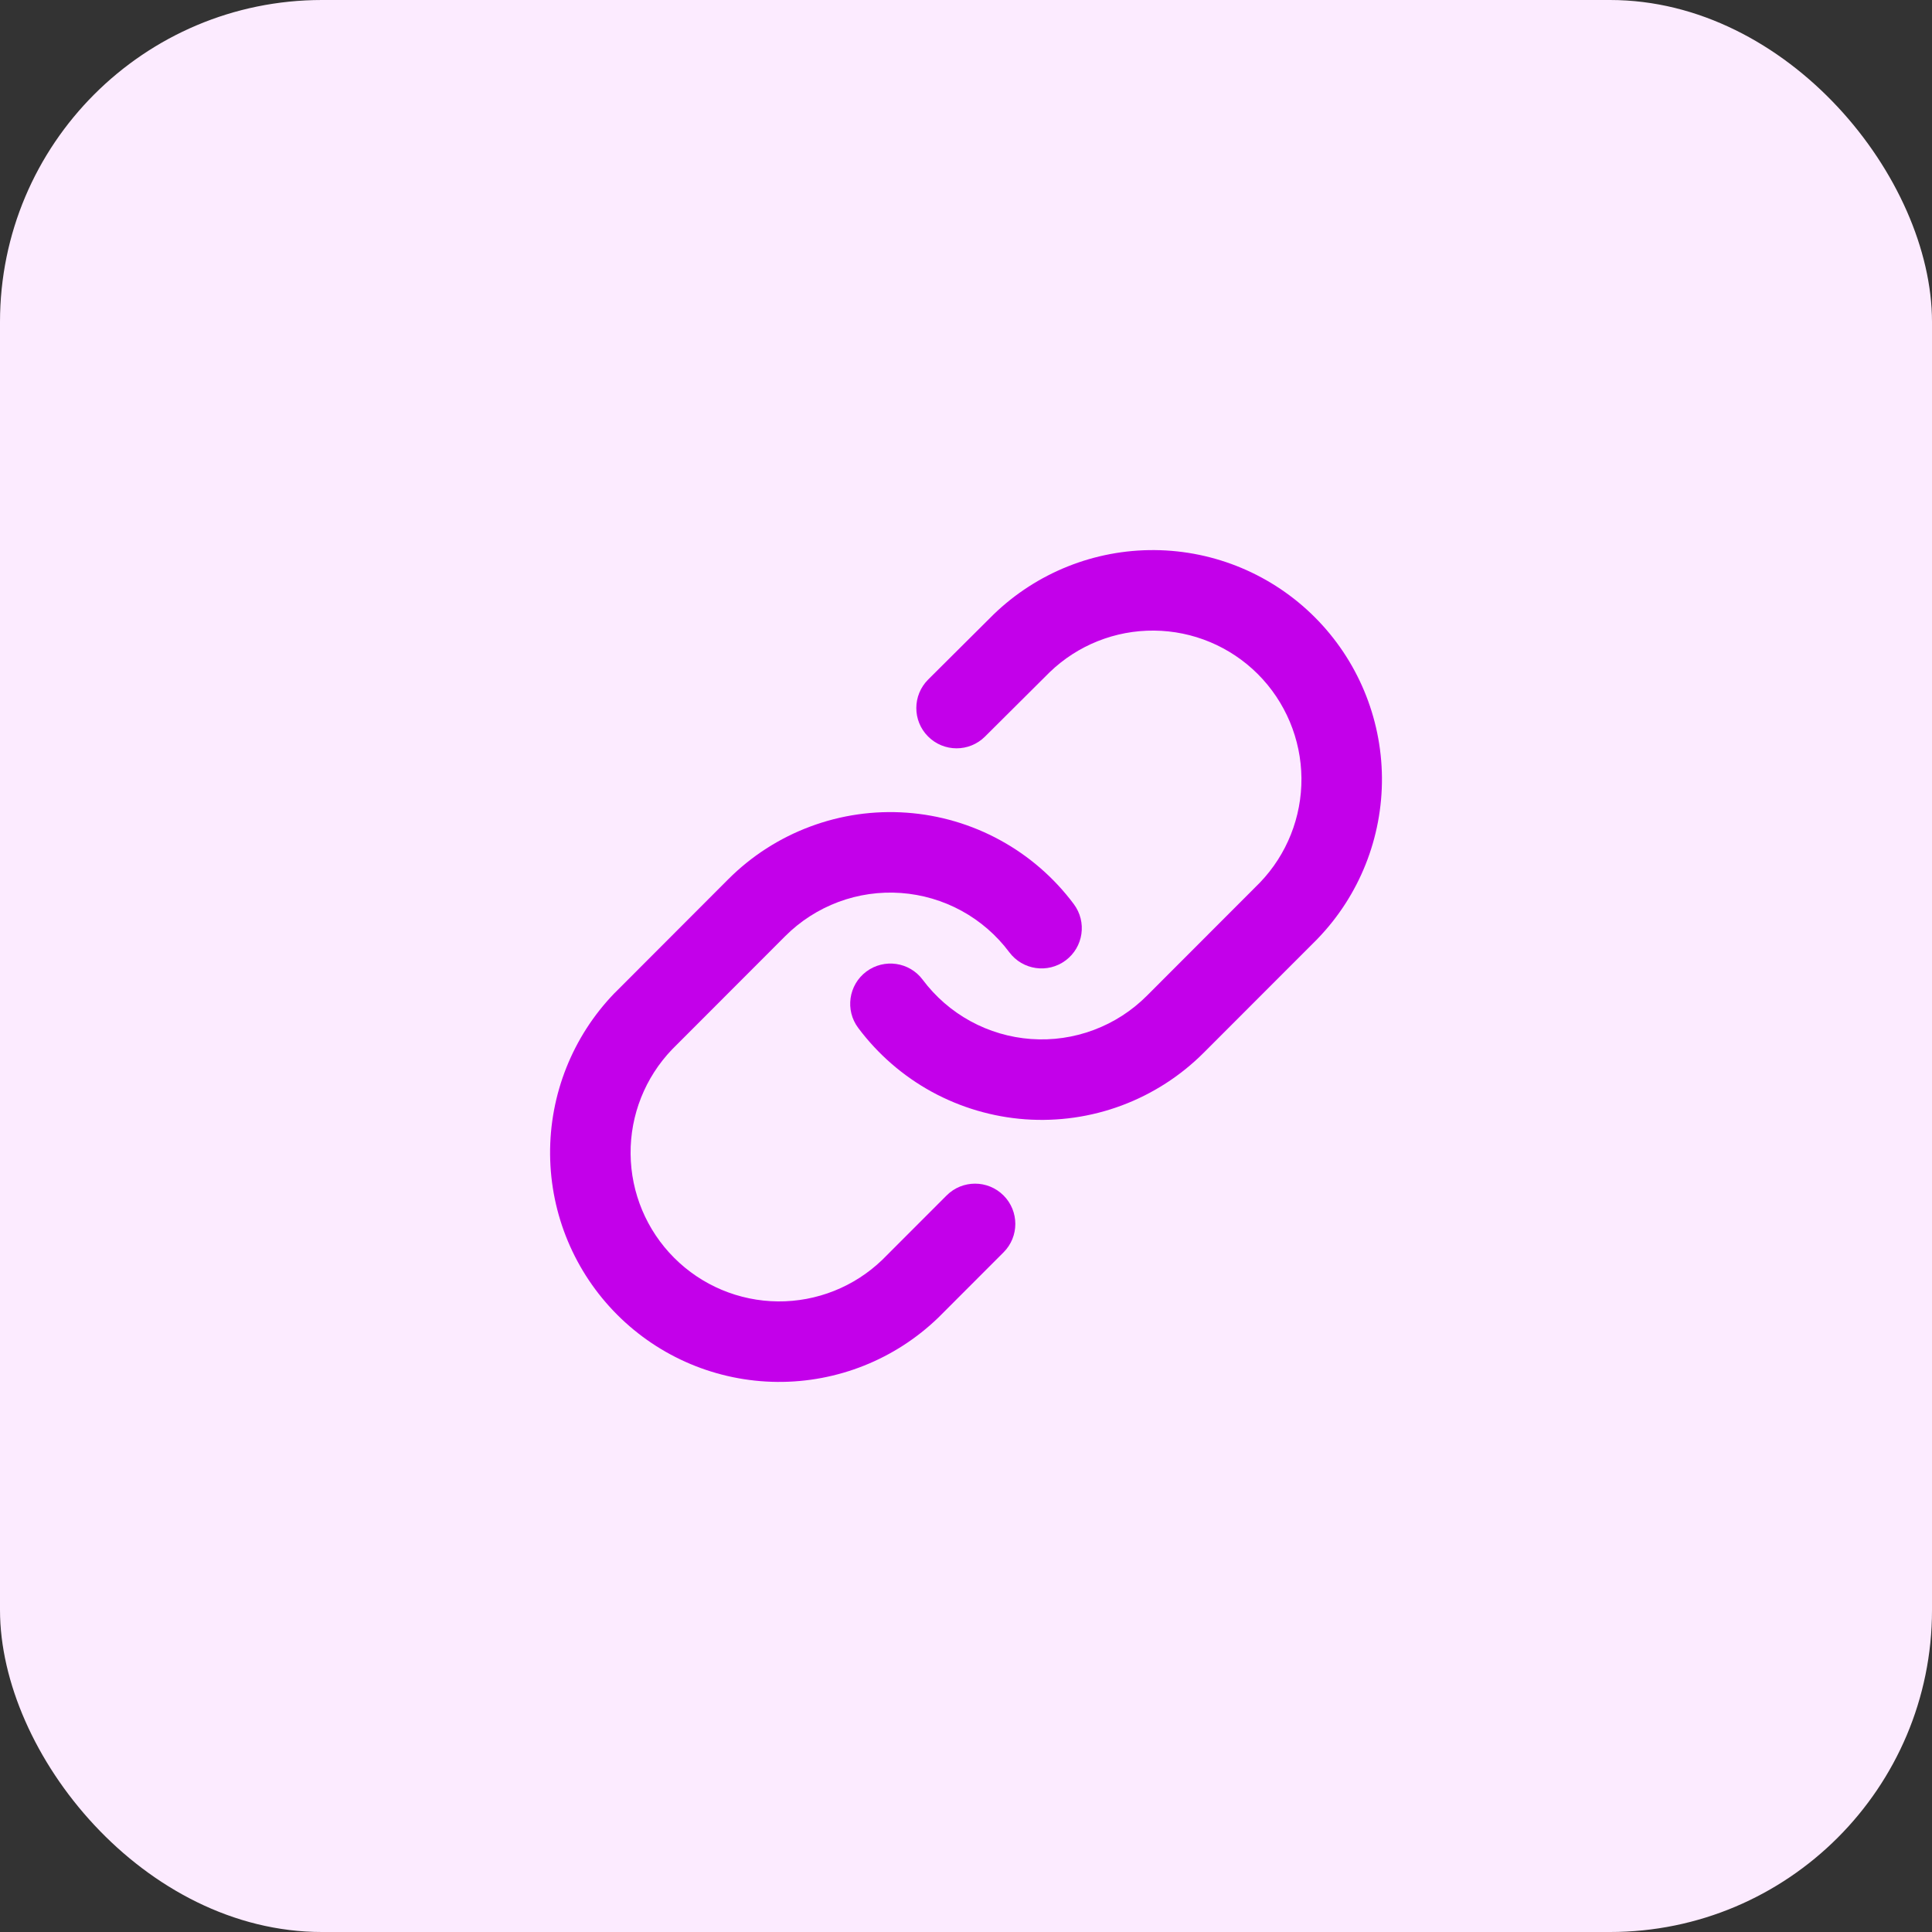<svg width="48" height="48" viewBox="0 0 48 48" fill="none" xmlns="http://www.w3.org/2000/svg">
<rect x="0" y="0" width="48" height="48" fill="#333333" stroke="none"/>
<rect width="48" height="48" rx="8" fill="#FCEBFF"/>
<path d="M28.69 13.667C27.197 13.654 25.759 14.228 24.685 15.266L23.06 16.883C22.669 17.273 22.667 17.906 23.057 18.297C23.447 18.689 24.08 18.69 24.471 18.301L26.08 16.7C26.776 16.029 27.707 15.658 28.673 15.667C29.641 15.675 30.567 16.064 31.252 16.749C31.936 17.435 32.325 18.362 32.334 19.332C32.342 20.299 31.972 21.231 31.302 21.928L28.493 24.74C28.118 25.115 27.668 25.405 27.172 25.59C26.676 25.776 26.145 25.852 25.617 25.814C25.089 25.776 24.576 25.625 24.111 25.371C23.646 25.117 23.241 24.765 22.924 24.341C22.594 23.898 21.967 23.808 21.524 24.138C21.082 24.469 20.991 25.096 21.322 25.538C21.811 26.192 22.435 26.734 23.151 27.126C23.868 27.517 24.66 27.75 25.474 27.809C26.289 27.867 27.106 27.75 27.871 27.464C28.636 27.178 29.331 26.731 29.908 26.153L32.724 23.335L32.736 23.322C33.773 22.248 34.346 20.808 34.334 19.315C34.321 17.821 33.722 16.392 32.667 15.336C31.611 14.279 30.183 13.68 28.69 13.667Z" fill="#C300EA"/>
<path d="M22.526 20.191C21.712 20.132 20.894 20.25 20.129 20.536C19.364 20.821 18.669 21.268 18.092 21.846L15.277 24.665L15.264 24.677C14.227 25.752 13.654 27.191 13.667 28.685C13.68 30.178 14.278 31.607 15.334 32.664C16.389 33.721 17.817 34.32 19.31 34.333C20.803 34.346 22.242 33.772 23.315 32.733L24.933 31.114C25.323 30.724 25.323 30.091 24.932 29.7C24.541 29.31 23.908 29.31 23.518 29.701L21.919 31.301C21.223 31.971 20.293 32.341 19.328 32.333C18.36 32.325 17.433 31.936 16.749 31.25C16.064 30.565 15.675 29.637 15.667 28.667C15.658 27.7 16.029 26.769 16.698 26.072L19.508 23.259C19.882 22.884 20.333 22.595 20.829 22.409C21.325 22.224 21.855 22.148 22.383 22.186C22.911 22.224 23.425 22.375 23.89 22.629C24.354 22.883 24.759 23.234 25.076 23.659C25.407 24.101 26.033 24.192 26.476 23.861C26.918 23.531 27.009 22.904 26.678 22.462C26.189 21.807 25.566 21.266 24.849 20.874C24.133 20.482 23.34 20.249 22.526 20.191Z" fill="#C300EA"/>
</svg>
